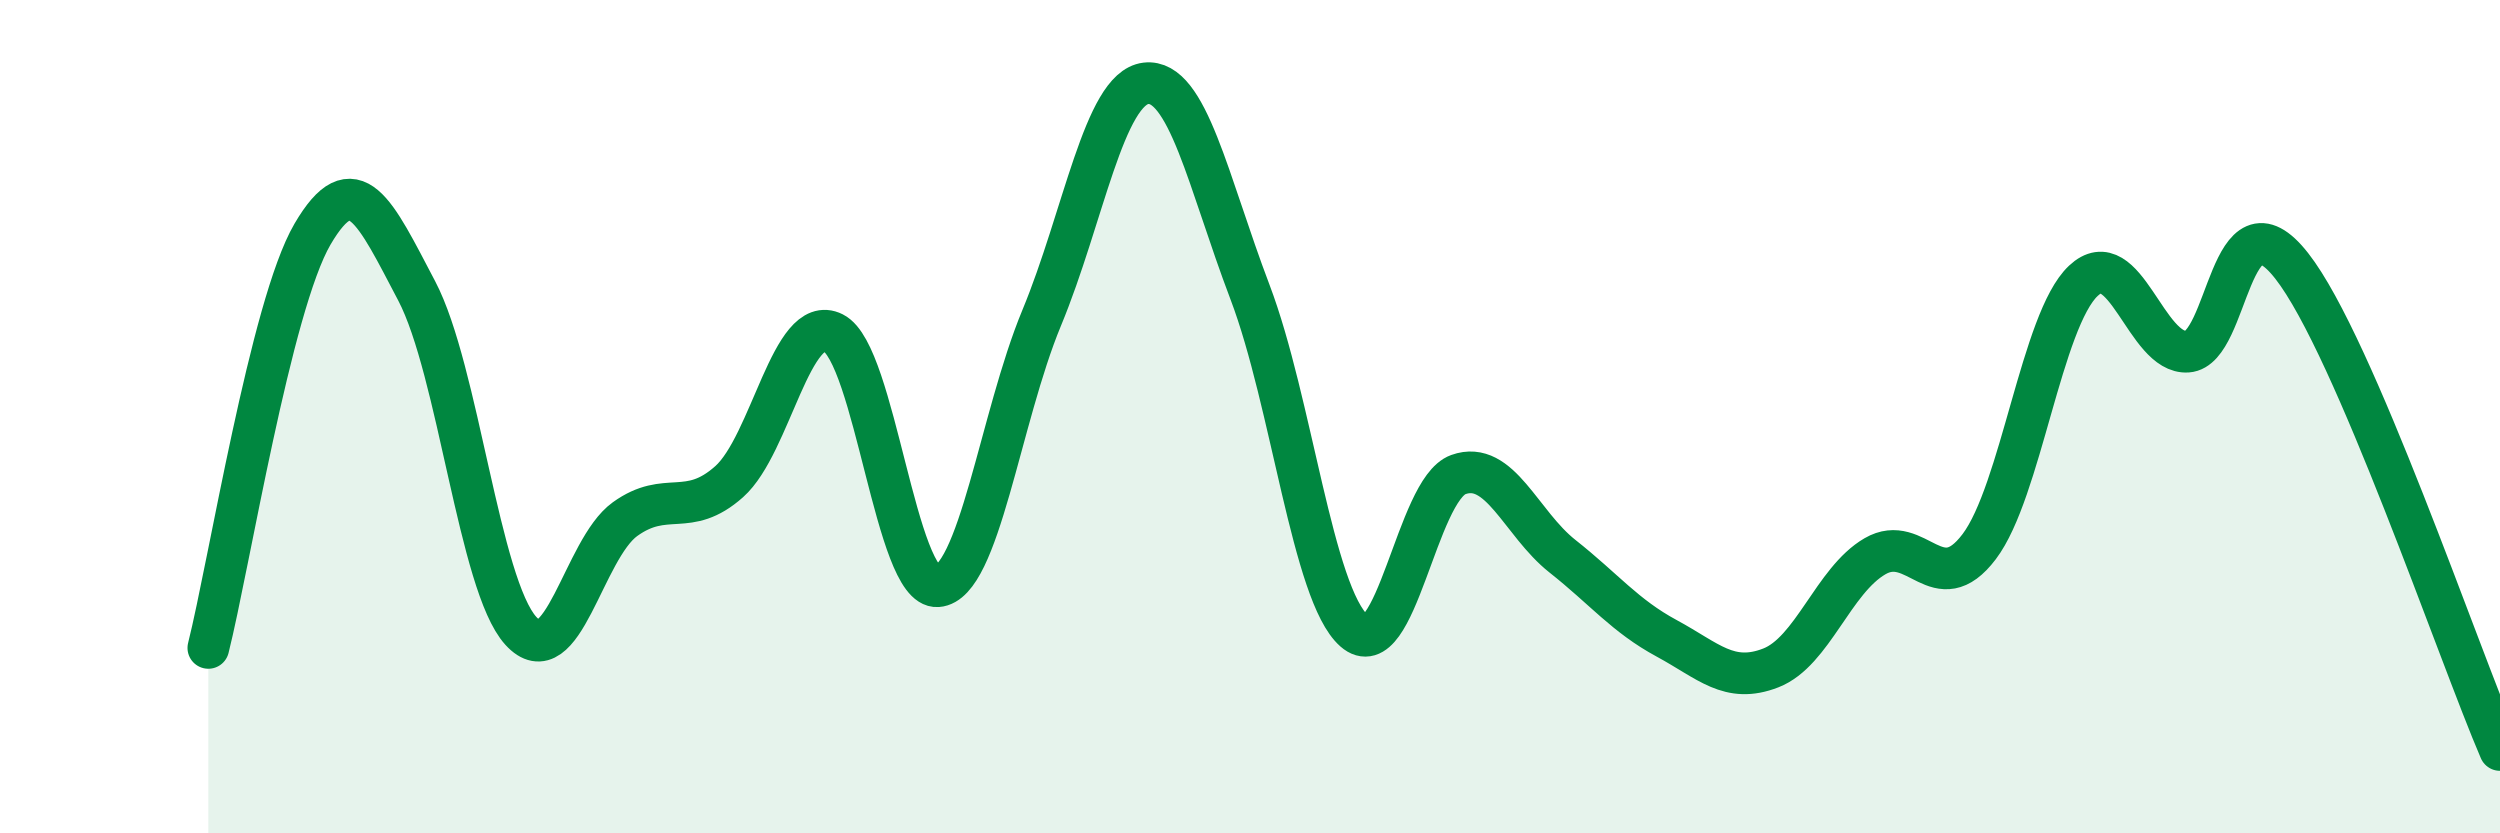 
    <svg width="60" height="20" viewBox="0 0 60 20" xmlns="http://www.w3.org/2000/svg">
      <path
        d="M 5,15.55 C 5.5,13.56 6.5,7.33 7.5,5.62 C 8.5,3.91 9,5.08 10,6.98 C 11,8.88 11.5,14.04 12.5,15.14 C 13.5,16.24 14,13.18 15,12.46 C 16,11.74 16.5,12.45 17.5,11.56 C 18.5,10.67 19,7.49 20,7.99 C 21,8.49 21.5,14.14 22.5,14.07 C 23.5,14 24,10.04 25,7.63 C 26,5.22 26.5,2.12 27.5,2 C 28.5,1.88 29,4.38 30,7.01 C 31,9.64 31.5,14.26 32.5,15.14 C 33.5,16.02 34,11.75 35,11.39 C 36,11.03 36.5,12.56 37.5,13.35 C 38.5,14.14 39,14.78 40,15.32 C 41,15.86 41.5,16.42 42.5,16.03 C 43.5,15.64 44,13.93 45,13.35 C 46,12.77 46.5,14.44 47.5,13.12 C 48.5,11.8 49,7.68 50,6.74 C 51,5.8 51.5,8.51 52.5,8.44 C 53.5,8.37 53.5,4.47 55,6.38 C 56.5,8.29 59,15.68 60,18L60 20L5 20Z"
        fill="#008740"
        opacity="0.1"
        stroke-linecap="round"
        stroke-linejoin="round"
      />
      <path
        d="M 5,15.55 C 5.5,13.56 6.5,7.33 7.5,5.62 C 8.5,3.91 9,5.08 10,6.98 C 11,8.88 11.5,14.04 12.5,15.14 C 13.5,16.24 14,13.18 15,12.46 C 16,11.74 16.5,12.45 17.5,11.56 C 18.5,10.67 19,7.49 20,7.99 C 21,8.49 21.5,14.14 22.5,14.07 C 23.5,14 24,10.04 25,7.63 C 26,5.22 26.5,2.12 27.5,2 C 28.5,1.88 29,4.38 30,7.01 C 31,9.64 31.5,14.26 32.5,15.14 C 33.5,16.02 34,11.75 35,11.39 C 36,11.03 36.5,12.56 37.5,13.35 C 38.5,14.14 39,14.78 40,15.32 C 41,15.86 41.5,16.42 42.5,16.03 C 43.5,15.64 44,13.93 45,13.35 C 46,12.77 46.5,14.44 47.5,13.12 C 48.5,11.8 49,7.68 50,6.74 C 51,5.8 51.5,8.51 52.5,8.44 C 53.5,8.37 53.5,4.47 55,6.38 C 56.5,8.29 59,15.68 60,18"
        stroke="#008740"
        stroke-width="1"
        fill="none"
        stroke-linecap="round"
        stroke-linejoin="round"
      />
    </svg>
  